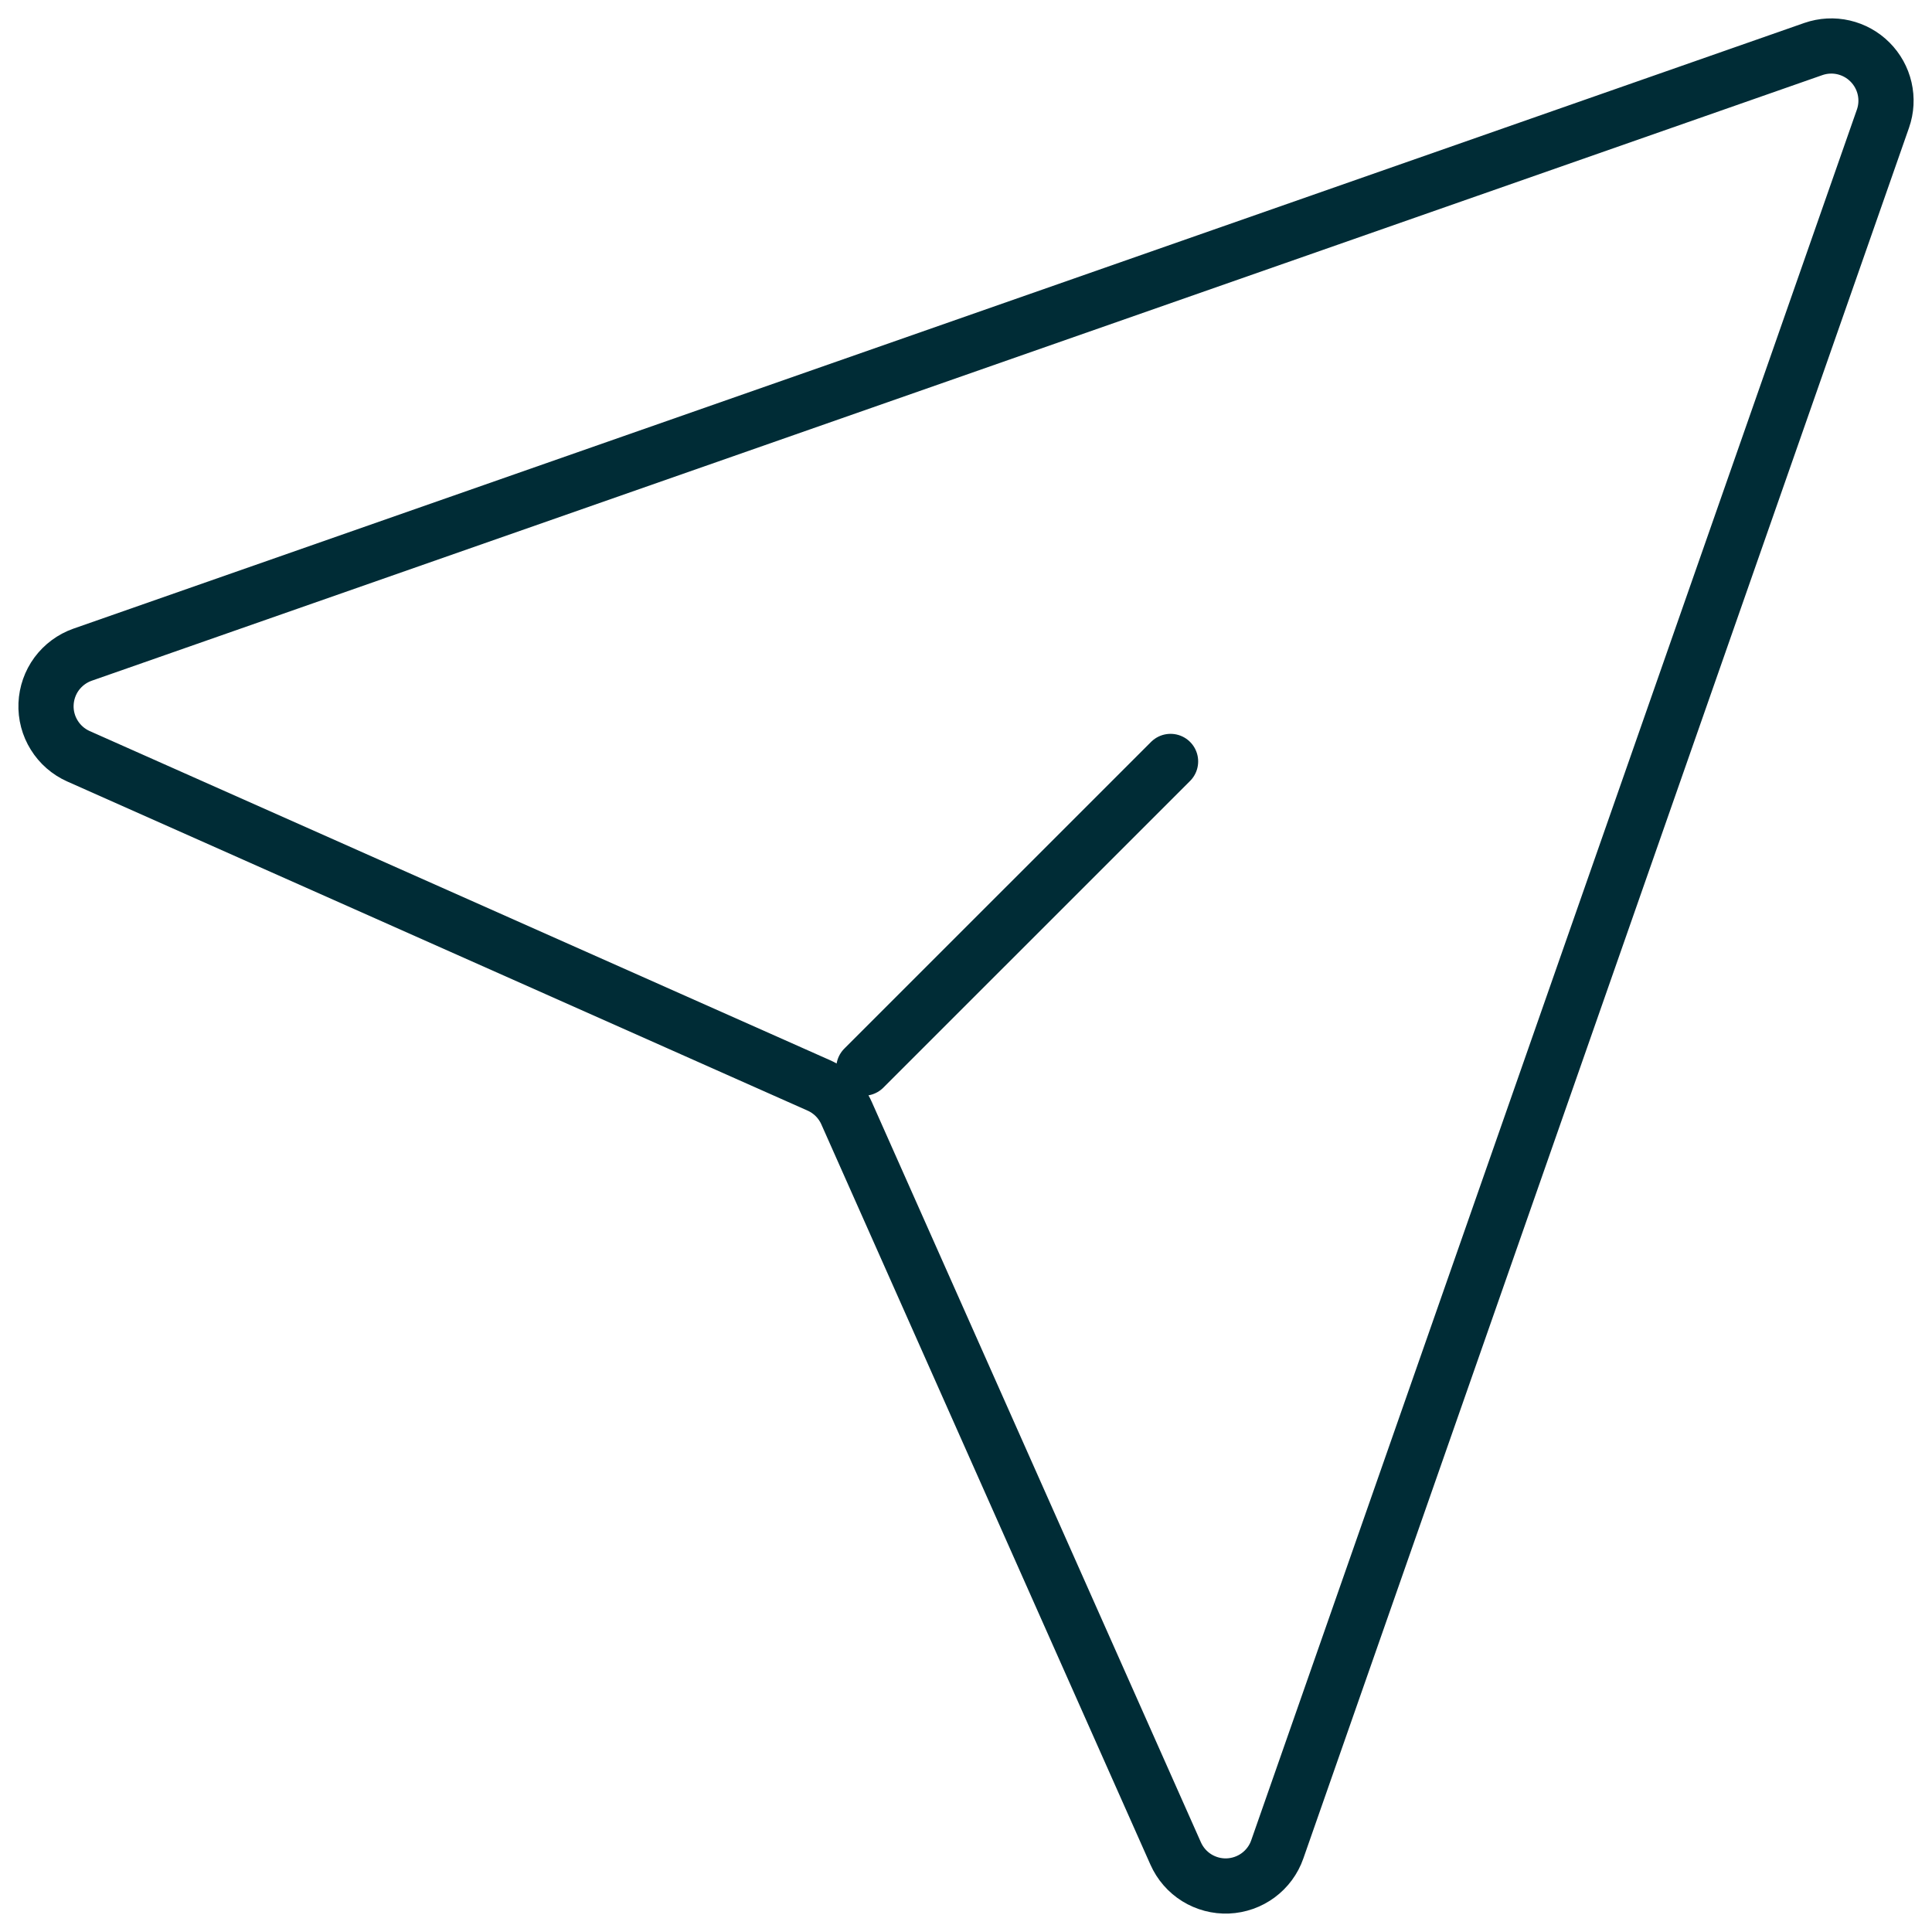 <svg width="42" height="42" viewBox="0 0 42 42" fill="none" xmlns="http://www.w3.org/2000/svg">
<path d="M25.447 16.553L18.779 23.22M39.423 1.065C39.634 0.992 39.861 0.98 40.078 1.03C40.296 1.081 40.495 1.191 40.652 1.349C40.81 1.507 40.92 1.706 40.97 1.923C41.02 2.141 41.008 2.368 40.934 2.579L27.767 40.204C27.689 40.429 27.544 40.625 27.352 40.767C27.161 40.908 26.931 40.989 26.693 40.999C26.455 41.009 26.219 40.946 26.017 40.821C25.814 40.695 25.655 40.511 25.558 40.293L18.403 24.198C18.284 23.93 18.069 23.715 17.801 23.596L1.704 16.44C1.487 16.343 1.304 16.183 1.179 15.981C1.053 15.779 0.991 15.544 1.001 15.306C1.011 15.069 1.091 14.839 1.232 14.648C1.374 14.457 1.569 14.312 1.793 14.233L39.423 1.065Z" stroke="#002C36" stroke-width="1.2" stroke-linecap="round" stroke-linejoin="round"/>
</svg>
